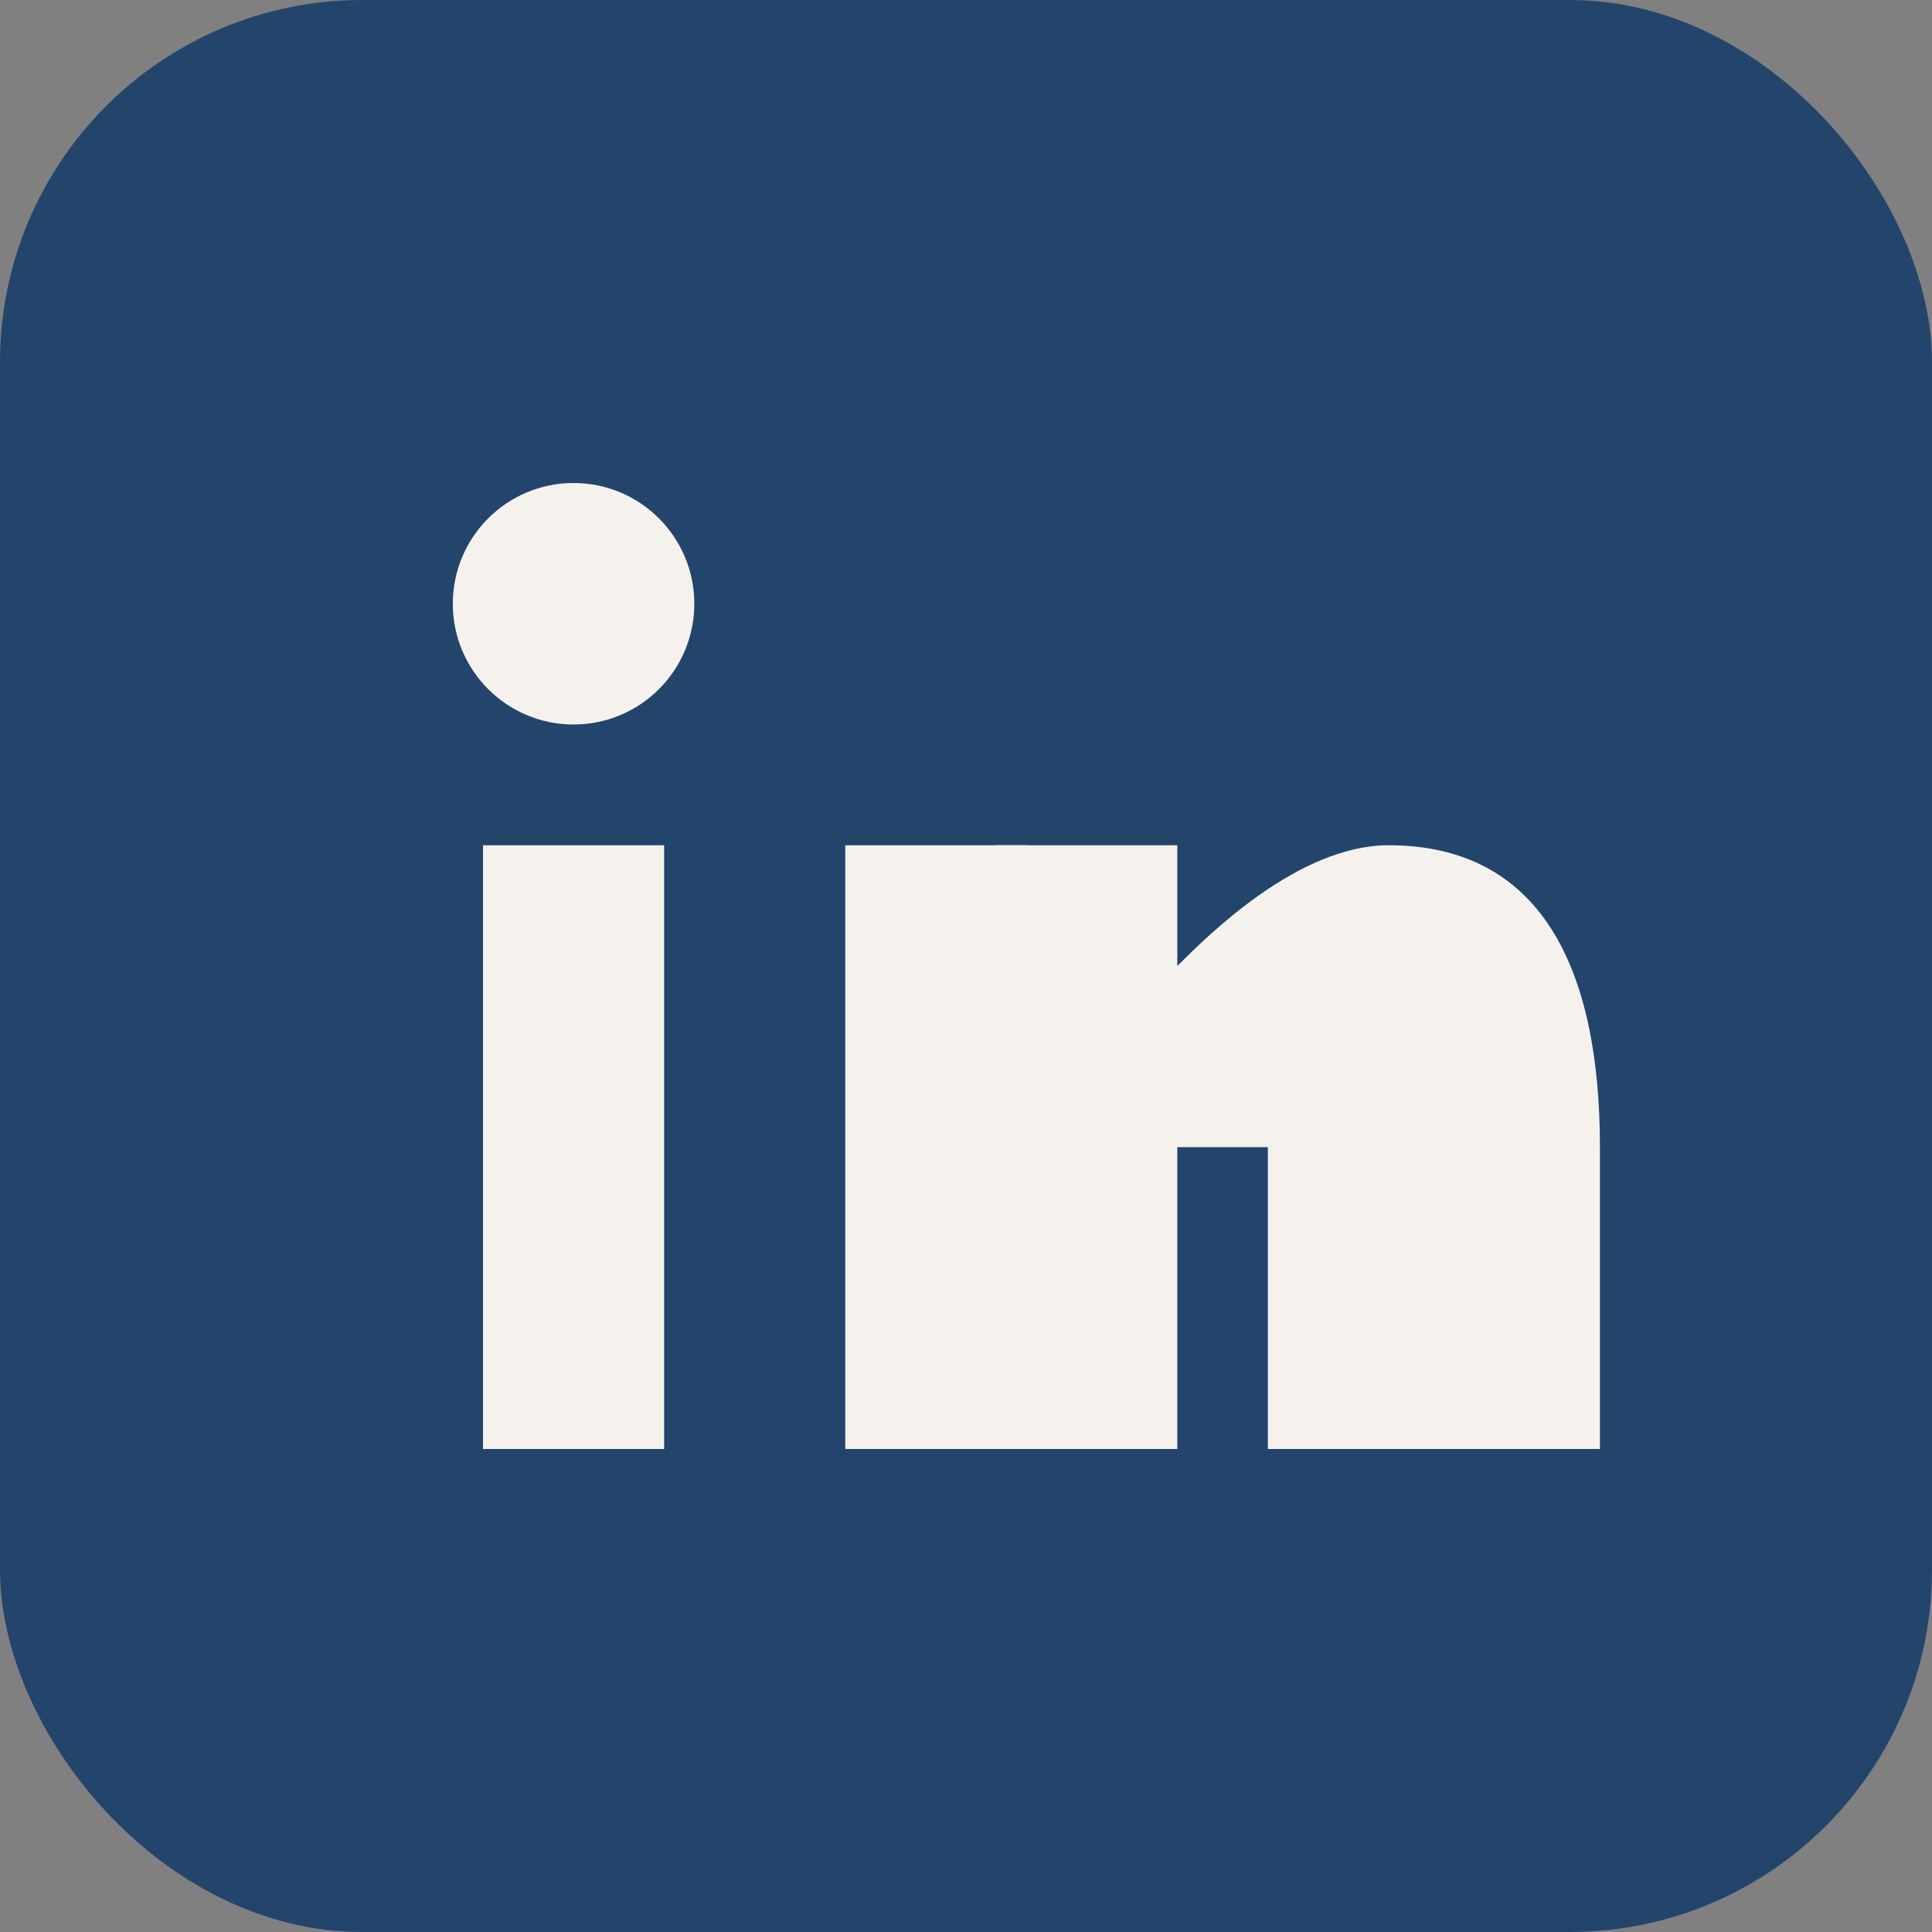 <?xml version="1.0" encoding="UTF-8"?>
<svg xmlns="http://www.w3.org/2000/svg" width="32" height="32" viewBox="0 0 32 32"><rect x="0" y="0" width="32" height="32" fill="#808080" stroke="none"/><rect width="32" height="32" rx="6" fill="#23456C"/><rect x="8" y="14" width="3" height="10" fill="#F5F2ED"/><circle cx="9.5" cy="10" r="2" fill="#F5F2ED"/><rect x="14" y="14" width="3" height="10" fill="#F5F2ED"/><path d="M18 19c0-3 6-3 6 0v5h-3v-5c0-.5-1.5-.5-1.5 0v5h-3v-10h3v2c.5-.5 2-2 3.5-2 2.5 0 3.5 2 3.5 5v5h-3v-5" fill="#F5F2ED"/></svg>